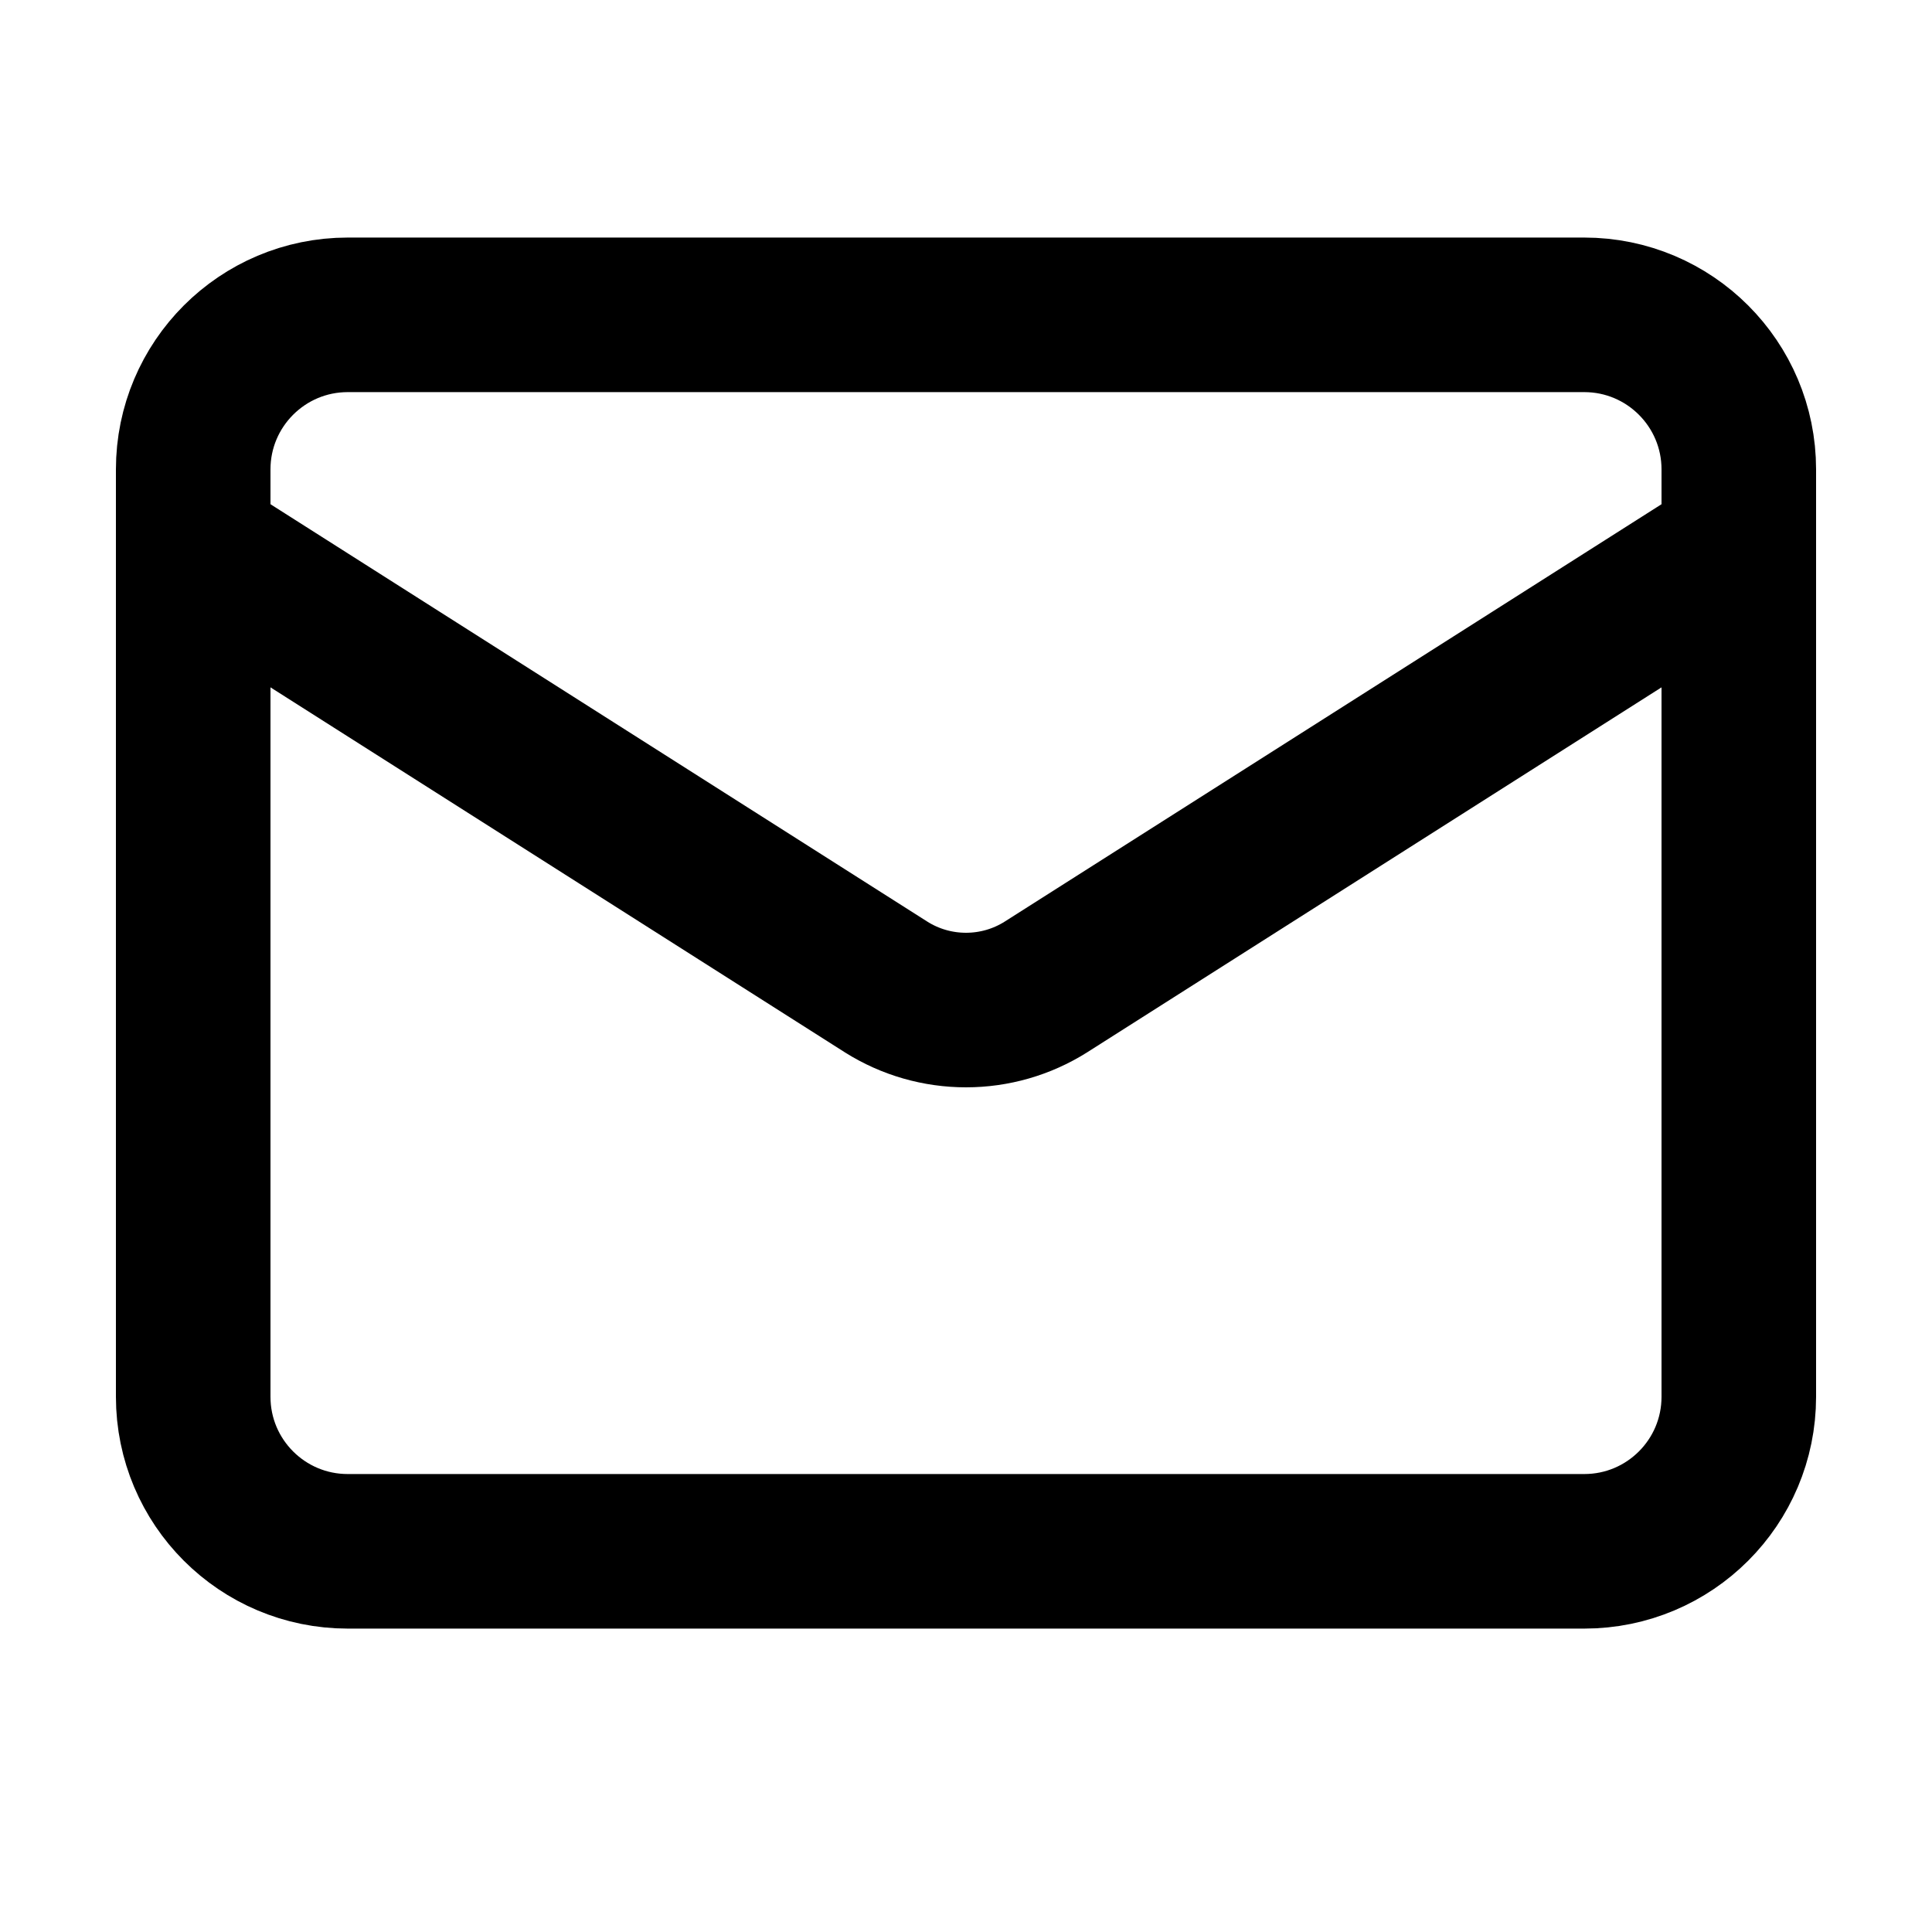 <svg width="25" height="25" viewBox="0 0 25 25" fill="none" xmlns="http://www.w3.org/2000/svg">
<g clip-path="url(#clip0_647_4913)">
<path d="M20.5 4.074H4.5C3.395 4.074 2.5 4.97 2.5 6.074V18.074C2.5 19.179 3.395 20.074 4.5 20.074H20.5C21.605 20.074 22.5 19.179 22.5 18.074V6.074C22.5 4.97 21.605 4.074 20.5 4.074Z" stroke="black" stroke-width="2" stroke-linecap="round" stroke-linejoin="round"/>
<path d="M22.5 7.074L13.53 12.774C13.221 12.968 12.864 13.07 12.5 13.07C12.136 13.07 11.779 12.968 11.47 12.774L2.5 7.074" stroke="black" stroke-width="2" stroke-linecap="round" stroke-linejoin="round"/>
</g>
<defs>
<clipPath id="clip0_647_4913">
<rect width="24" height="24" fill="white" transform="translate(0.5 0.074)"/>
</clipPath>
</defs>
</svg>
